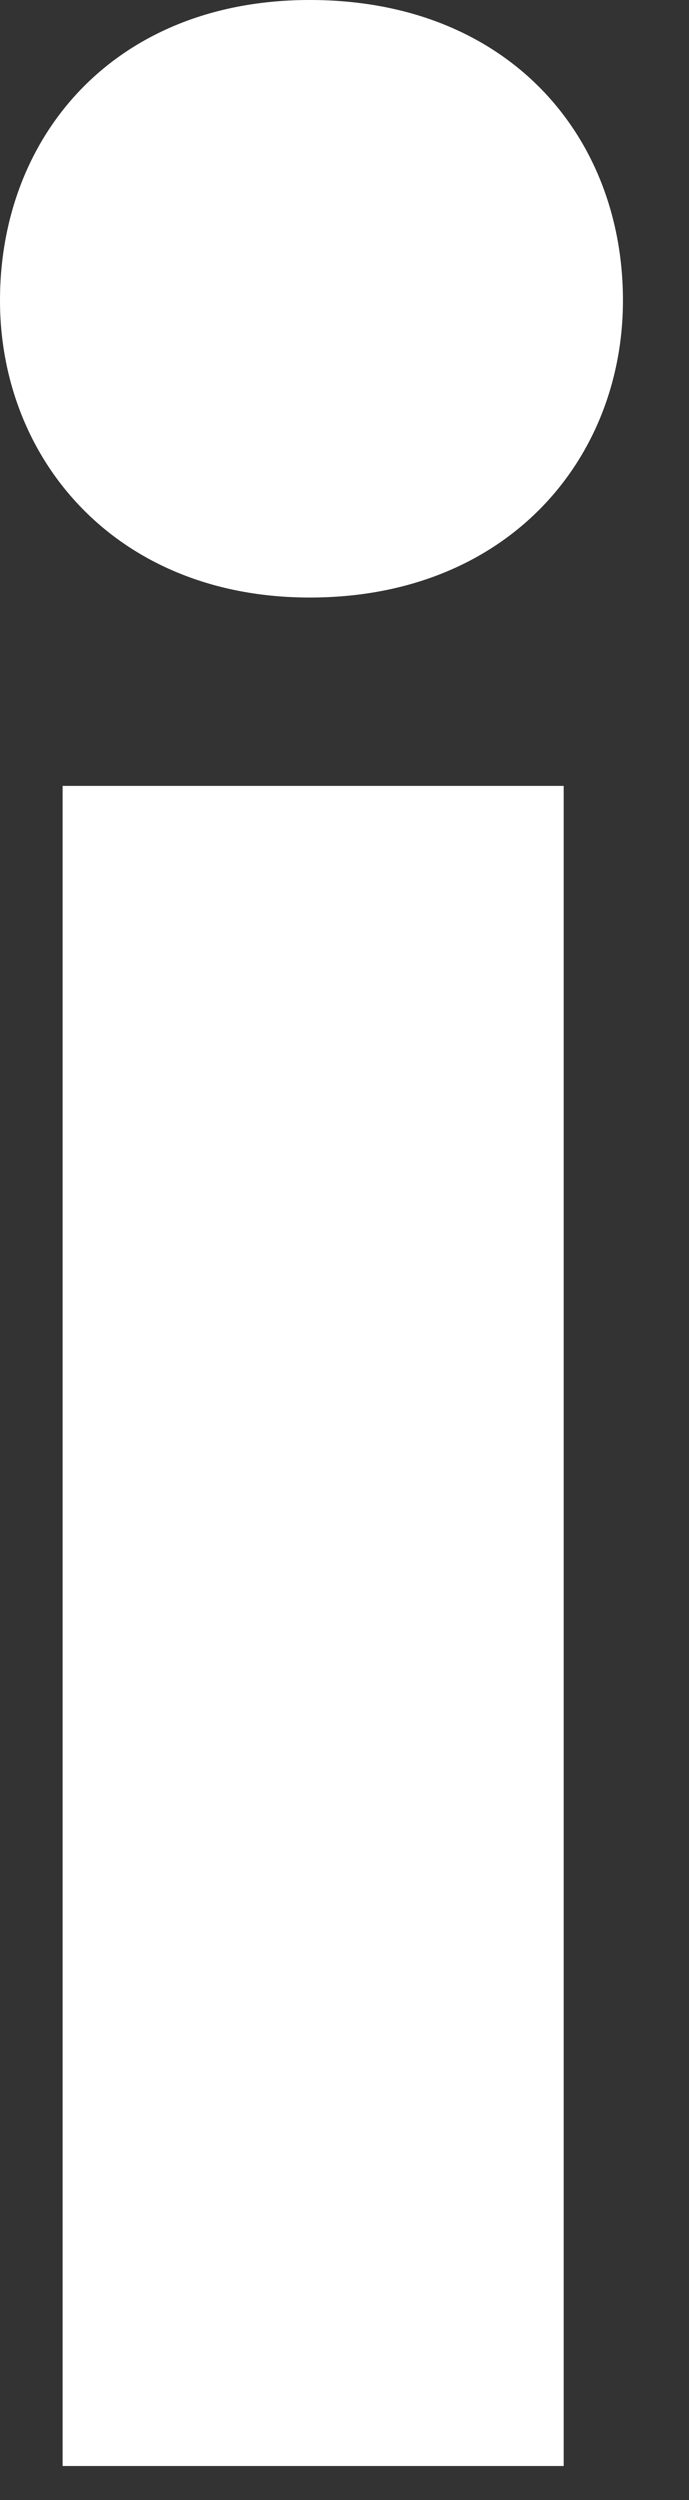 <?xml version="1.0" encoding="utf-8"?>
<svg xmlns="http://www.w3.org/2000/svg" fill="none" height="100%" overflow="visible" preserveAspectRatio="none" style="display: block;" viewBox="0 0 8 29" width="100%">
<rect x="0" y="0" width="8" height="29" fill="#333333" stroke="none"/>
<path d="M7.233 3.485C7.233 5.323 5.894 6.931 3.597 6.931C1.343 6.931 0 5.323 0 3.485C0 1.57 1.339 0 3.597 0C5.894 0 7.233 1.573 7.233 3.485ZM0.727 9.116H6.545V28.604H0.727V9.116Z" fill="white" id="Vector"/>
</svg>
